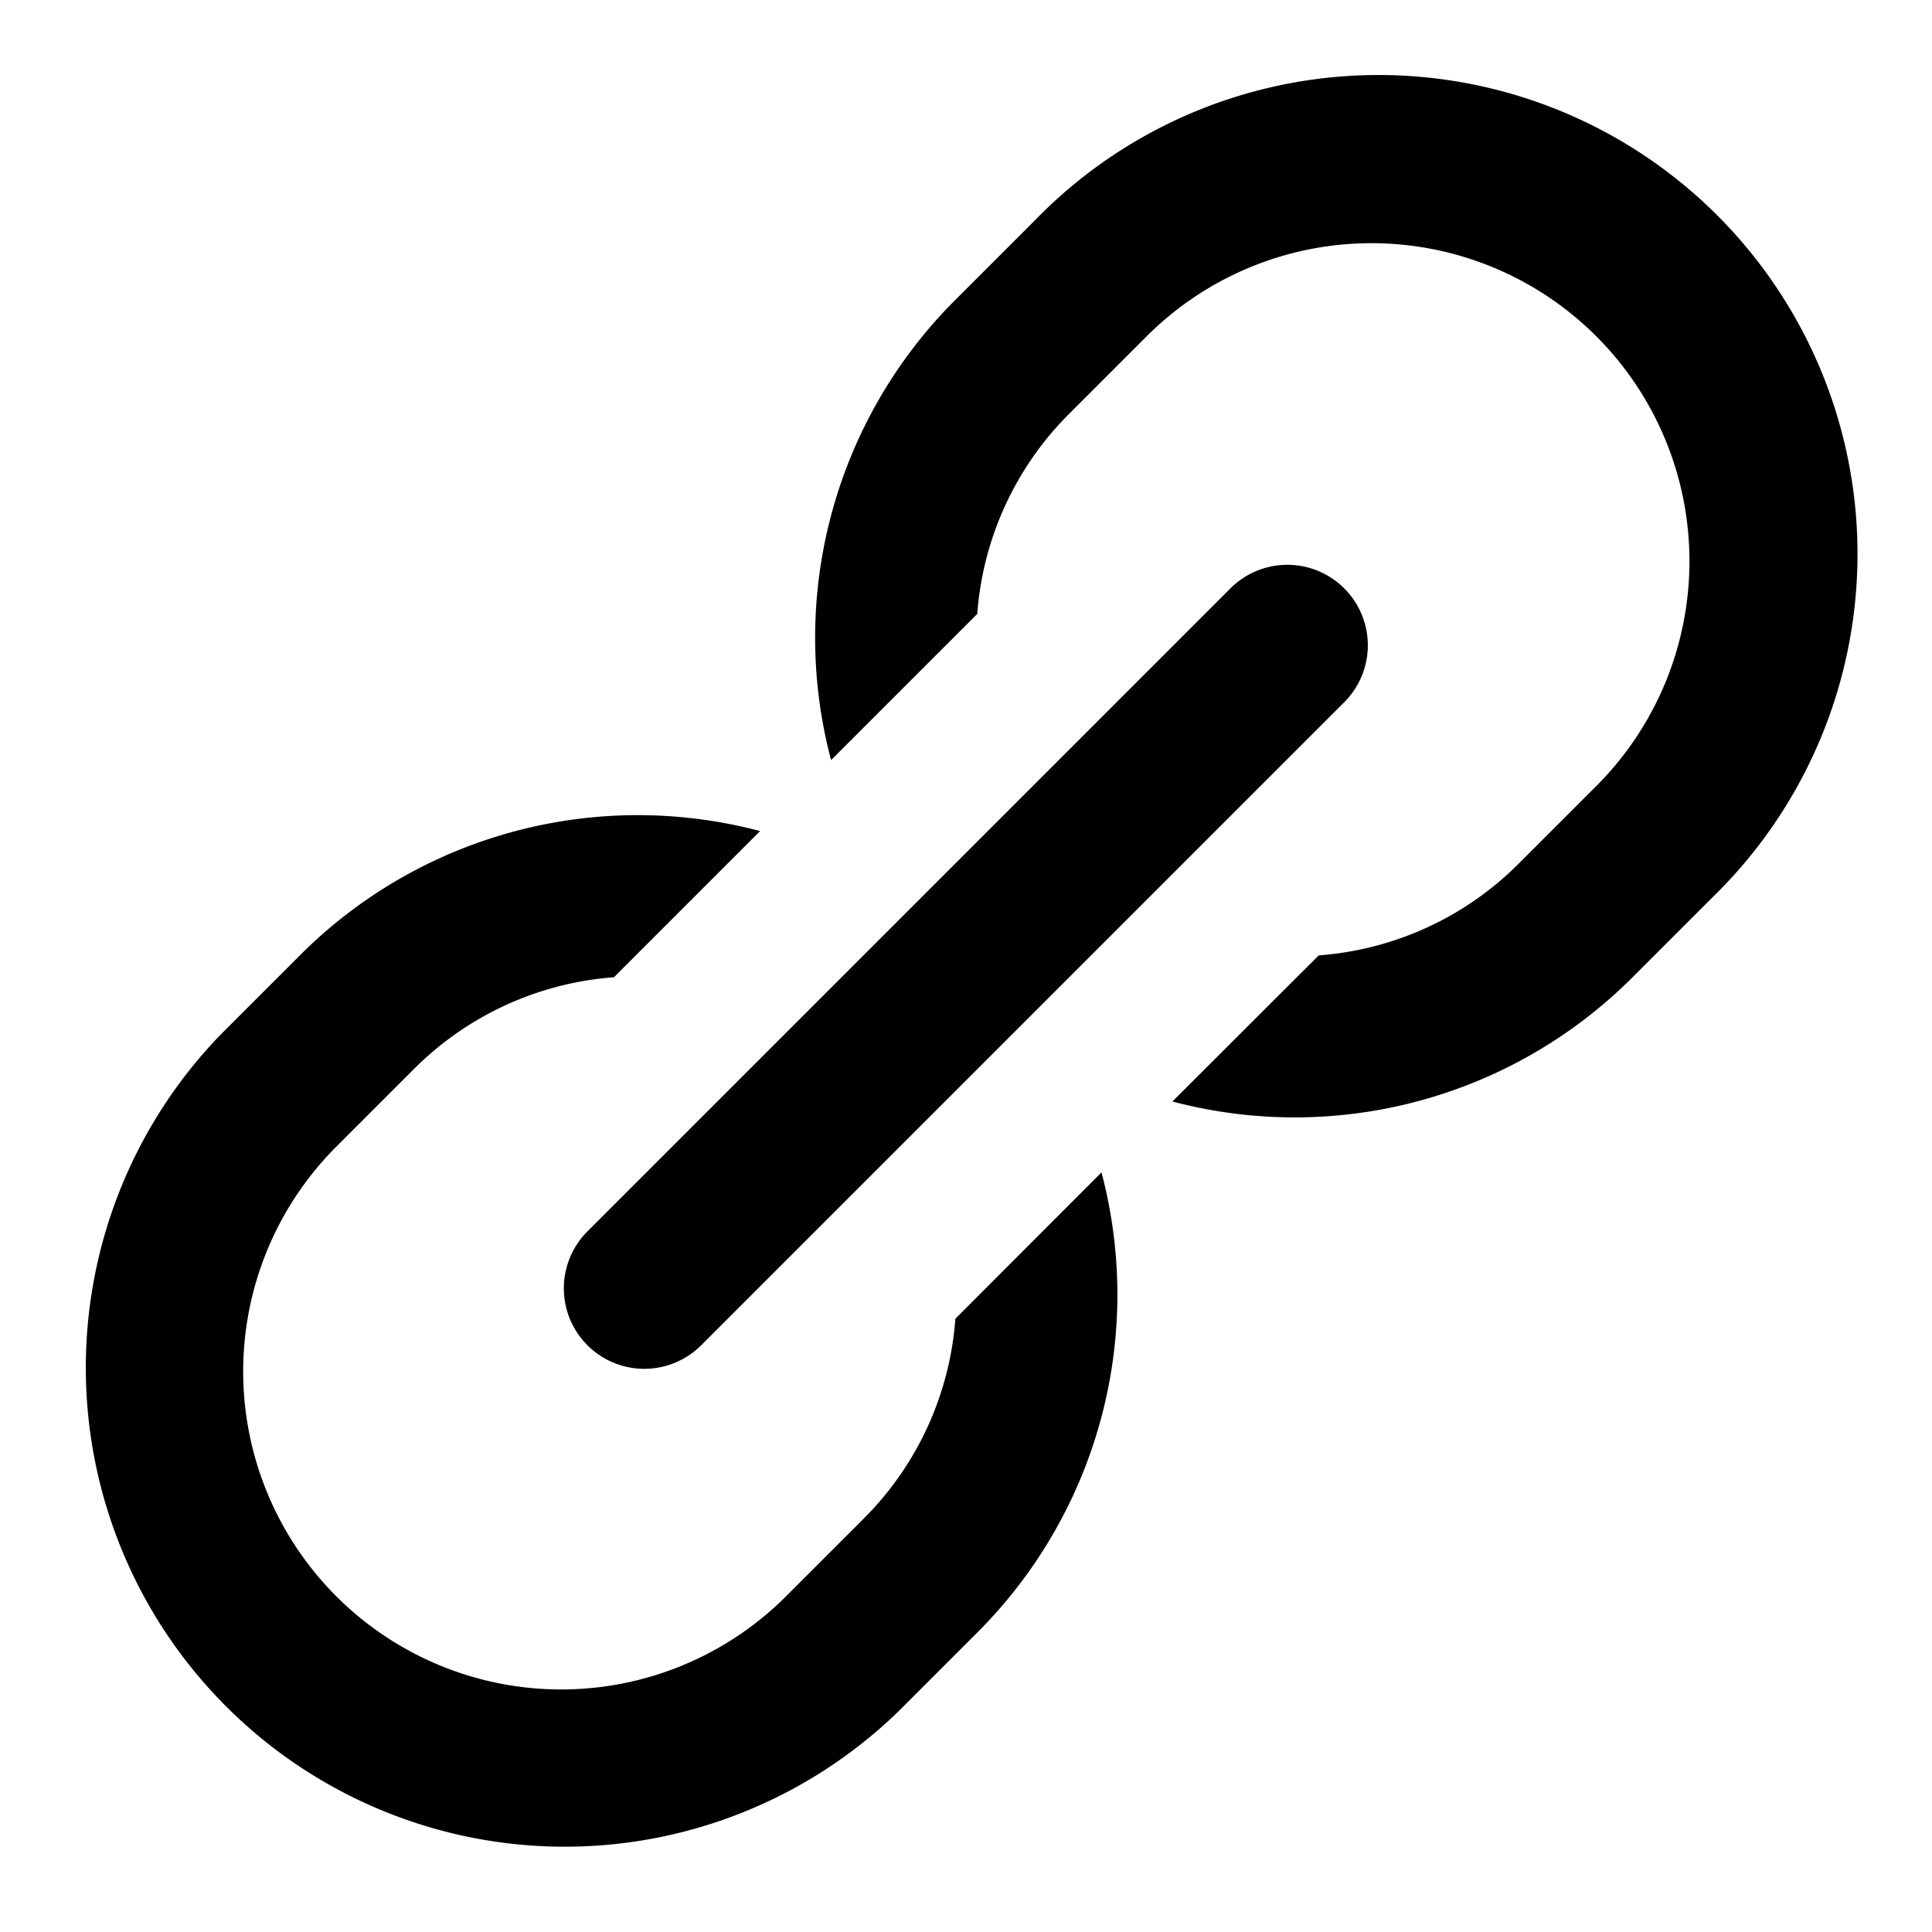 <svg width="24" height="24" viewBox="0 0 24 24" fill="none" xmlns="http://www.w3.org/2000/svg"><path d="M11.868 16.382a3.914 3.914 0 01-1.124 2.468l-1 1a3.95 3.95 0 01-5.586-5.586l1-1a3.918 3.918 0 012.468-1.124l1.816-1.816a5.929 5.929 0 00-5.7 1.527l-1 1a5.95 5.95 0 008.414 8.413l1-1a5.932 5.932 0 001.527-5.7l-1.815 1.818zm4.514-4.514a3.914 3.914 0 002.468-1.124l1-1a3.95 3.95 0 00-5.586-5.586l-1 1a3.917 3.917 0 00-1.124 2.468l-1.816 1.816a5.928 5.928 0 011.527-5.7l1-1a5.95 5.95 0 118.413 8.414l-1 1a5.932 5.932 0 01-5.7 1.527l1.818-1.815z" fill="#000"/><path d="M8.004 17.004a1 1 0 01-.707-1.707l8-8a1 1 0 011.414 1.414l-8 8a1 1 0 01-.707.293z" fill="#000"/></svg>